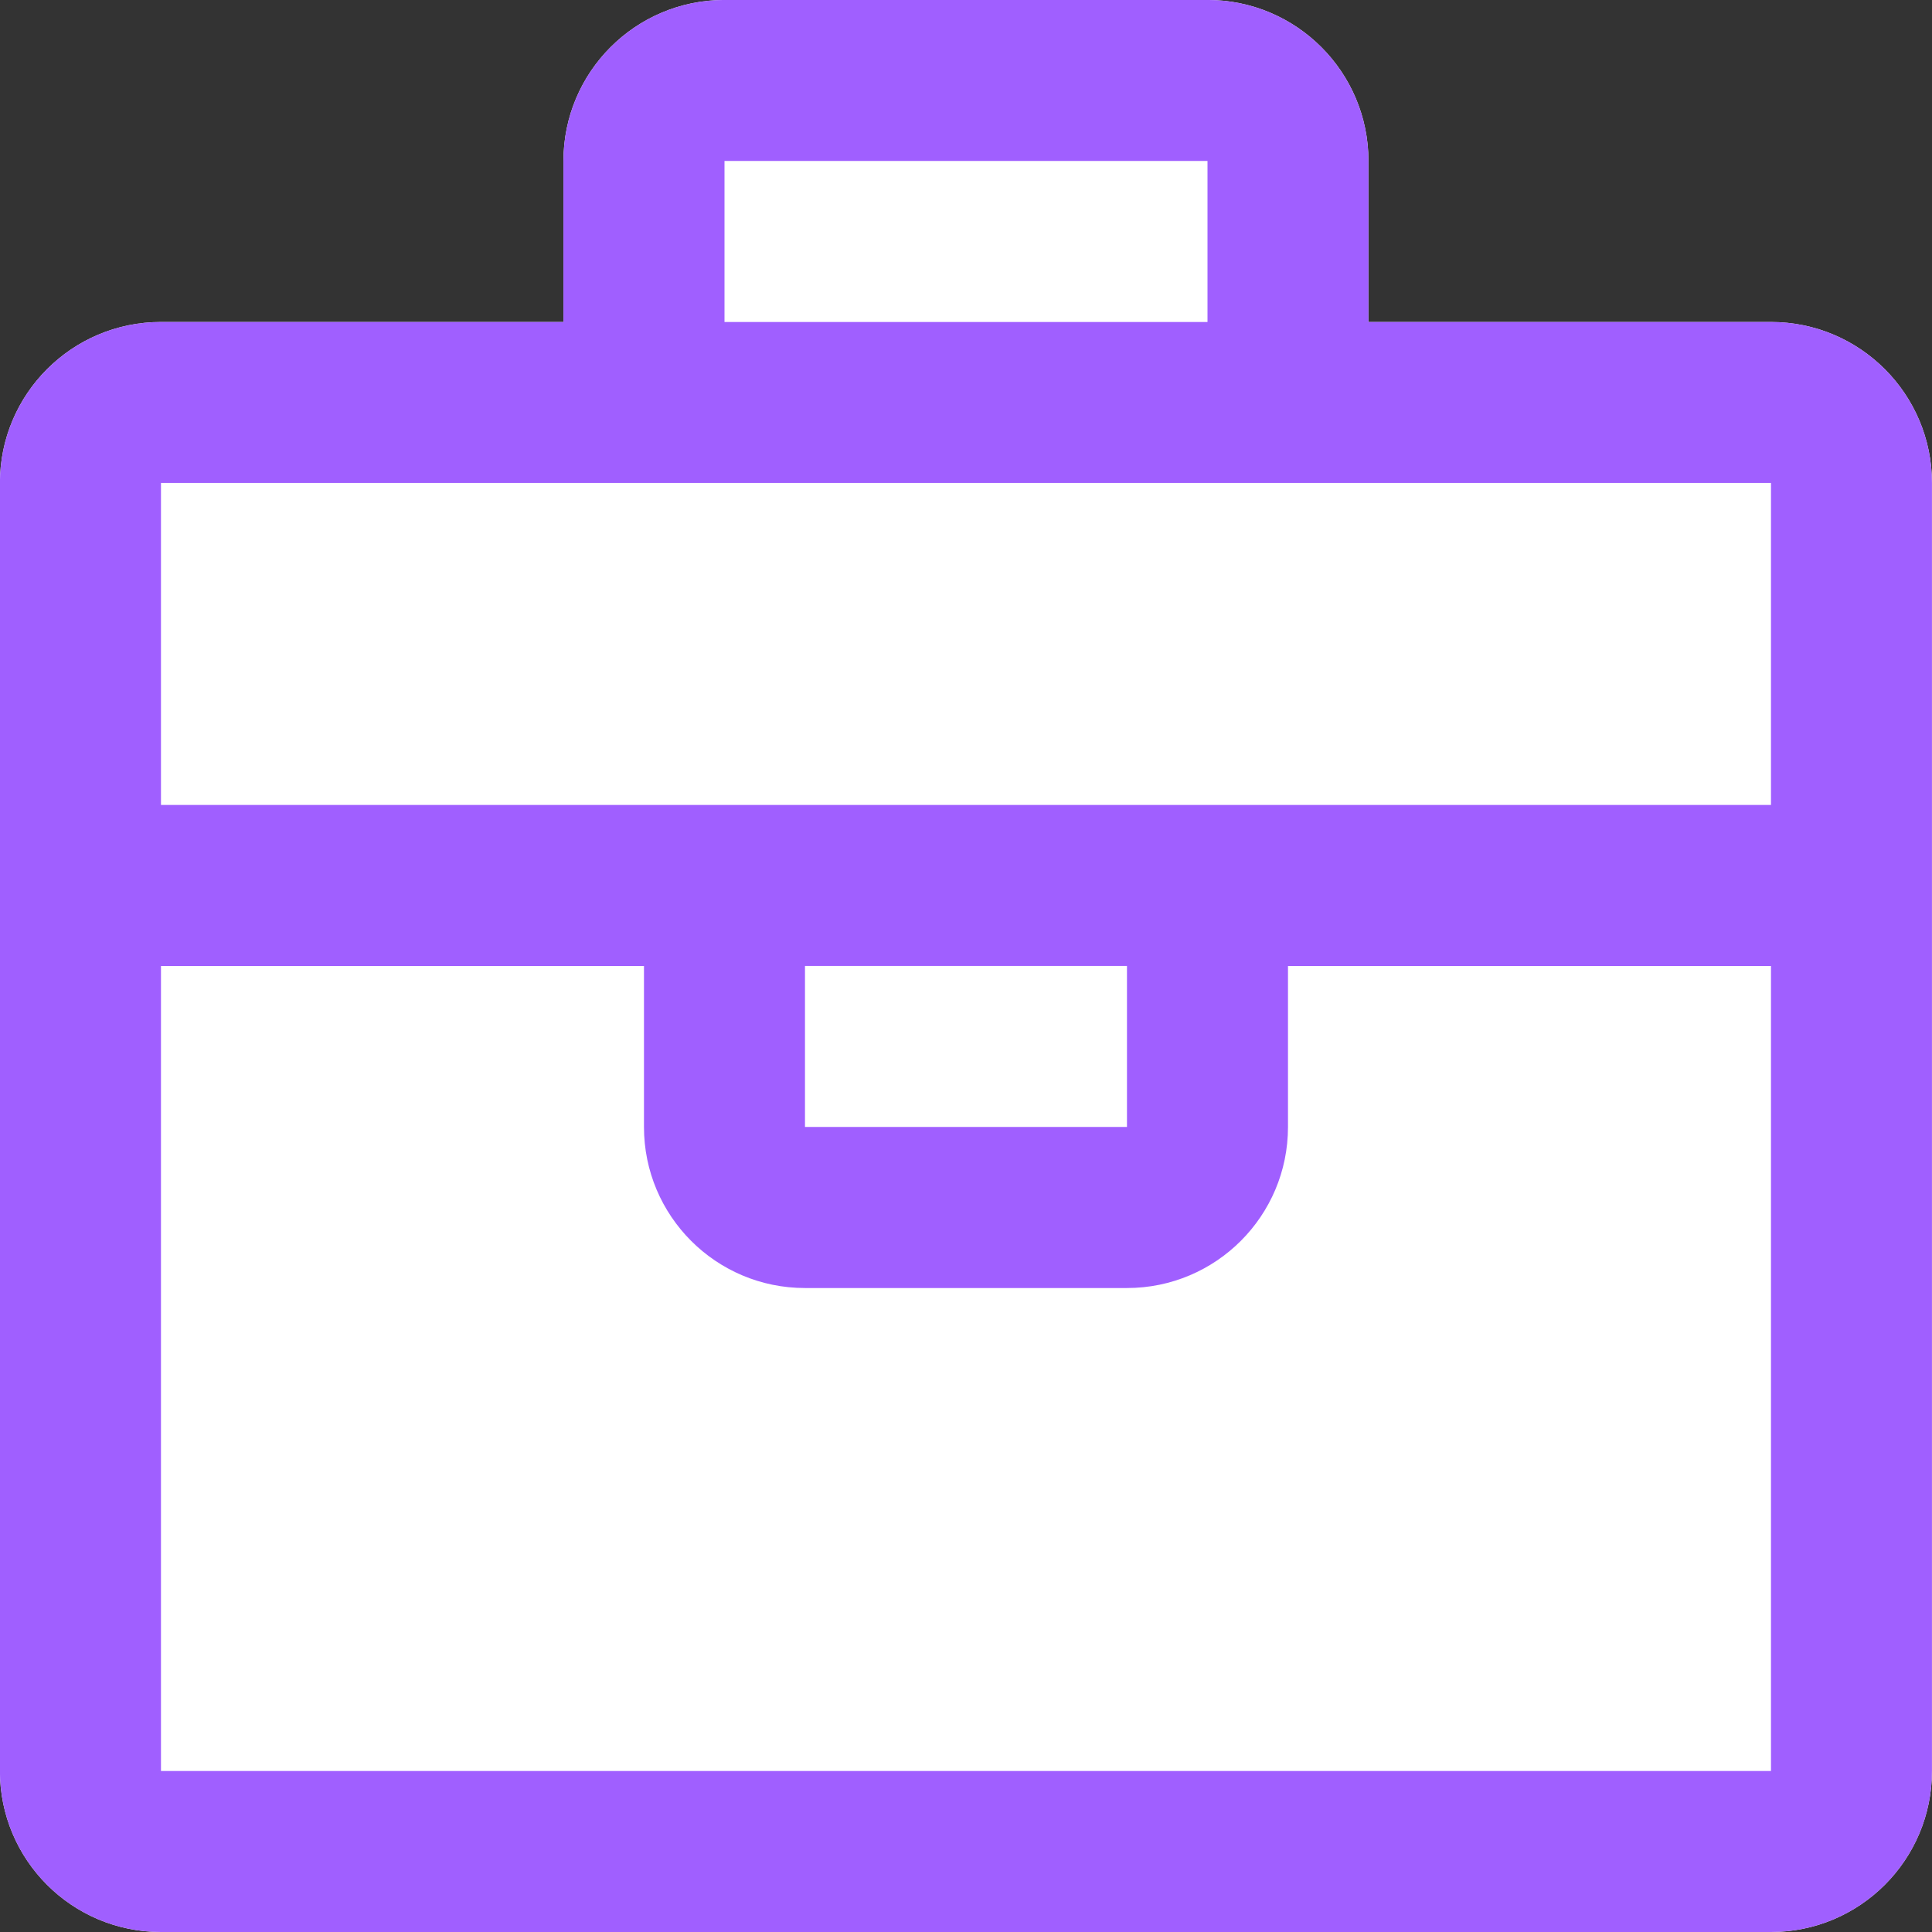 <svg height="50" viewBox="0 0 50 50" width="50" xmlns="http://www.w3.org/2000/svg"><rect x="0" y="0" width="50" height="50" fill="#333333" stroke="none"/><g fill="none"><path d="m45.833 8.333h-10.417v-4.167c0-2.301-1.865-4.167-4.167-4.167h-12.5c-2.301 0-4.167 1.865-4.167 4.167v4.167h-10.417c-2.301 0-4.167 1.865-4.167 4.167v33.333c0 2.301 1.865 4.167 4.167 4.167h41.667c2.301 0 4.167-1.865 4.167-4.167v-33.333c0-2.301-1.865-4.167-4.167-4.167z" fill="#fff"/><path d="m45.833 8.333h-10.417v-4.167c0-2.301-1.865-4.167-4.167-4.167h-12.5c-2.301 0-4.167 1.865-4.167 4.167v4.167h-10.417c-2.301 0-4.167 1.865-4.167 4.167v33.333c0 2.301 1.865 4.167 4.167 4.167h41.667c2.301 0 4.167-1.865 4.167-4.167v-33.333c0-2.301-1.865-4.167-4.167-4.167zm-27.083-4.167h12.5v4.167h-12.5zm27.083 8.333v8.333h-41.667v-8.333zm-16.667 16.667h-8.333v-4.167h8.333zm-25 16.667v-20.833h12.5v4.167c0 2.301 1.865 4.167 4.167 4.167h8.333c2.301 0 4.167-1.865 4.167-4.167v-4.167h12.5v20.833z" fill="#a05fff"/></g></svg>